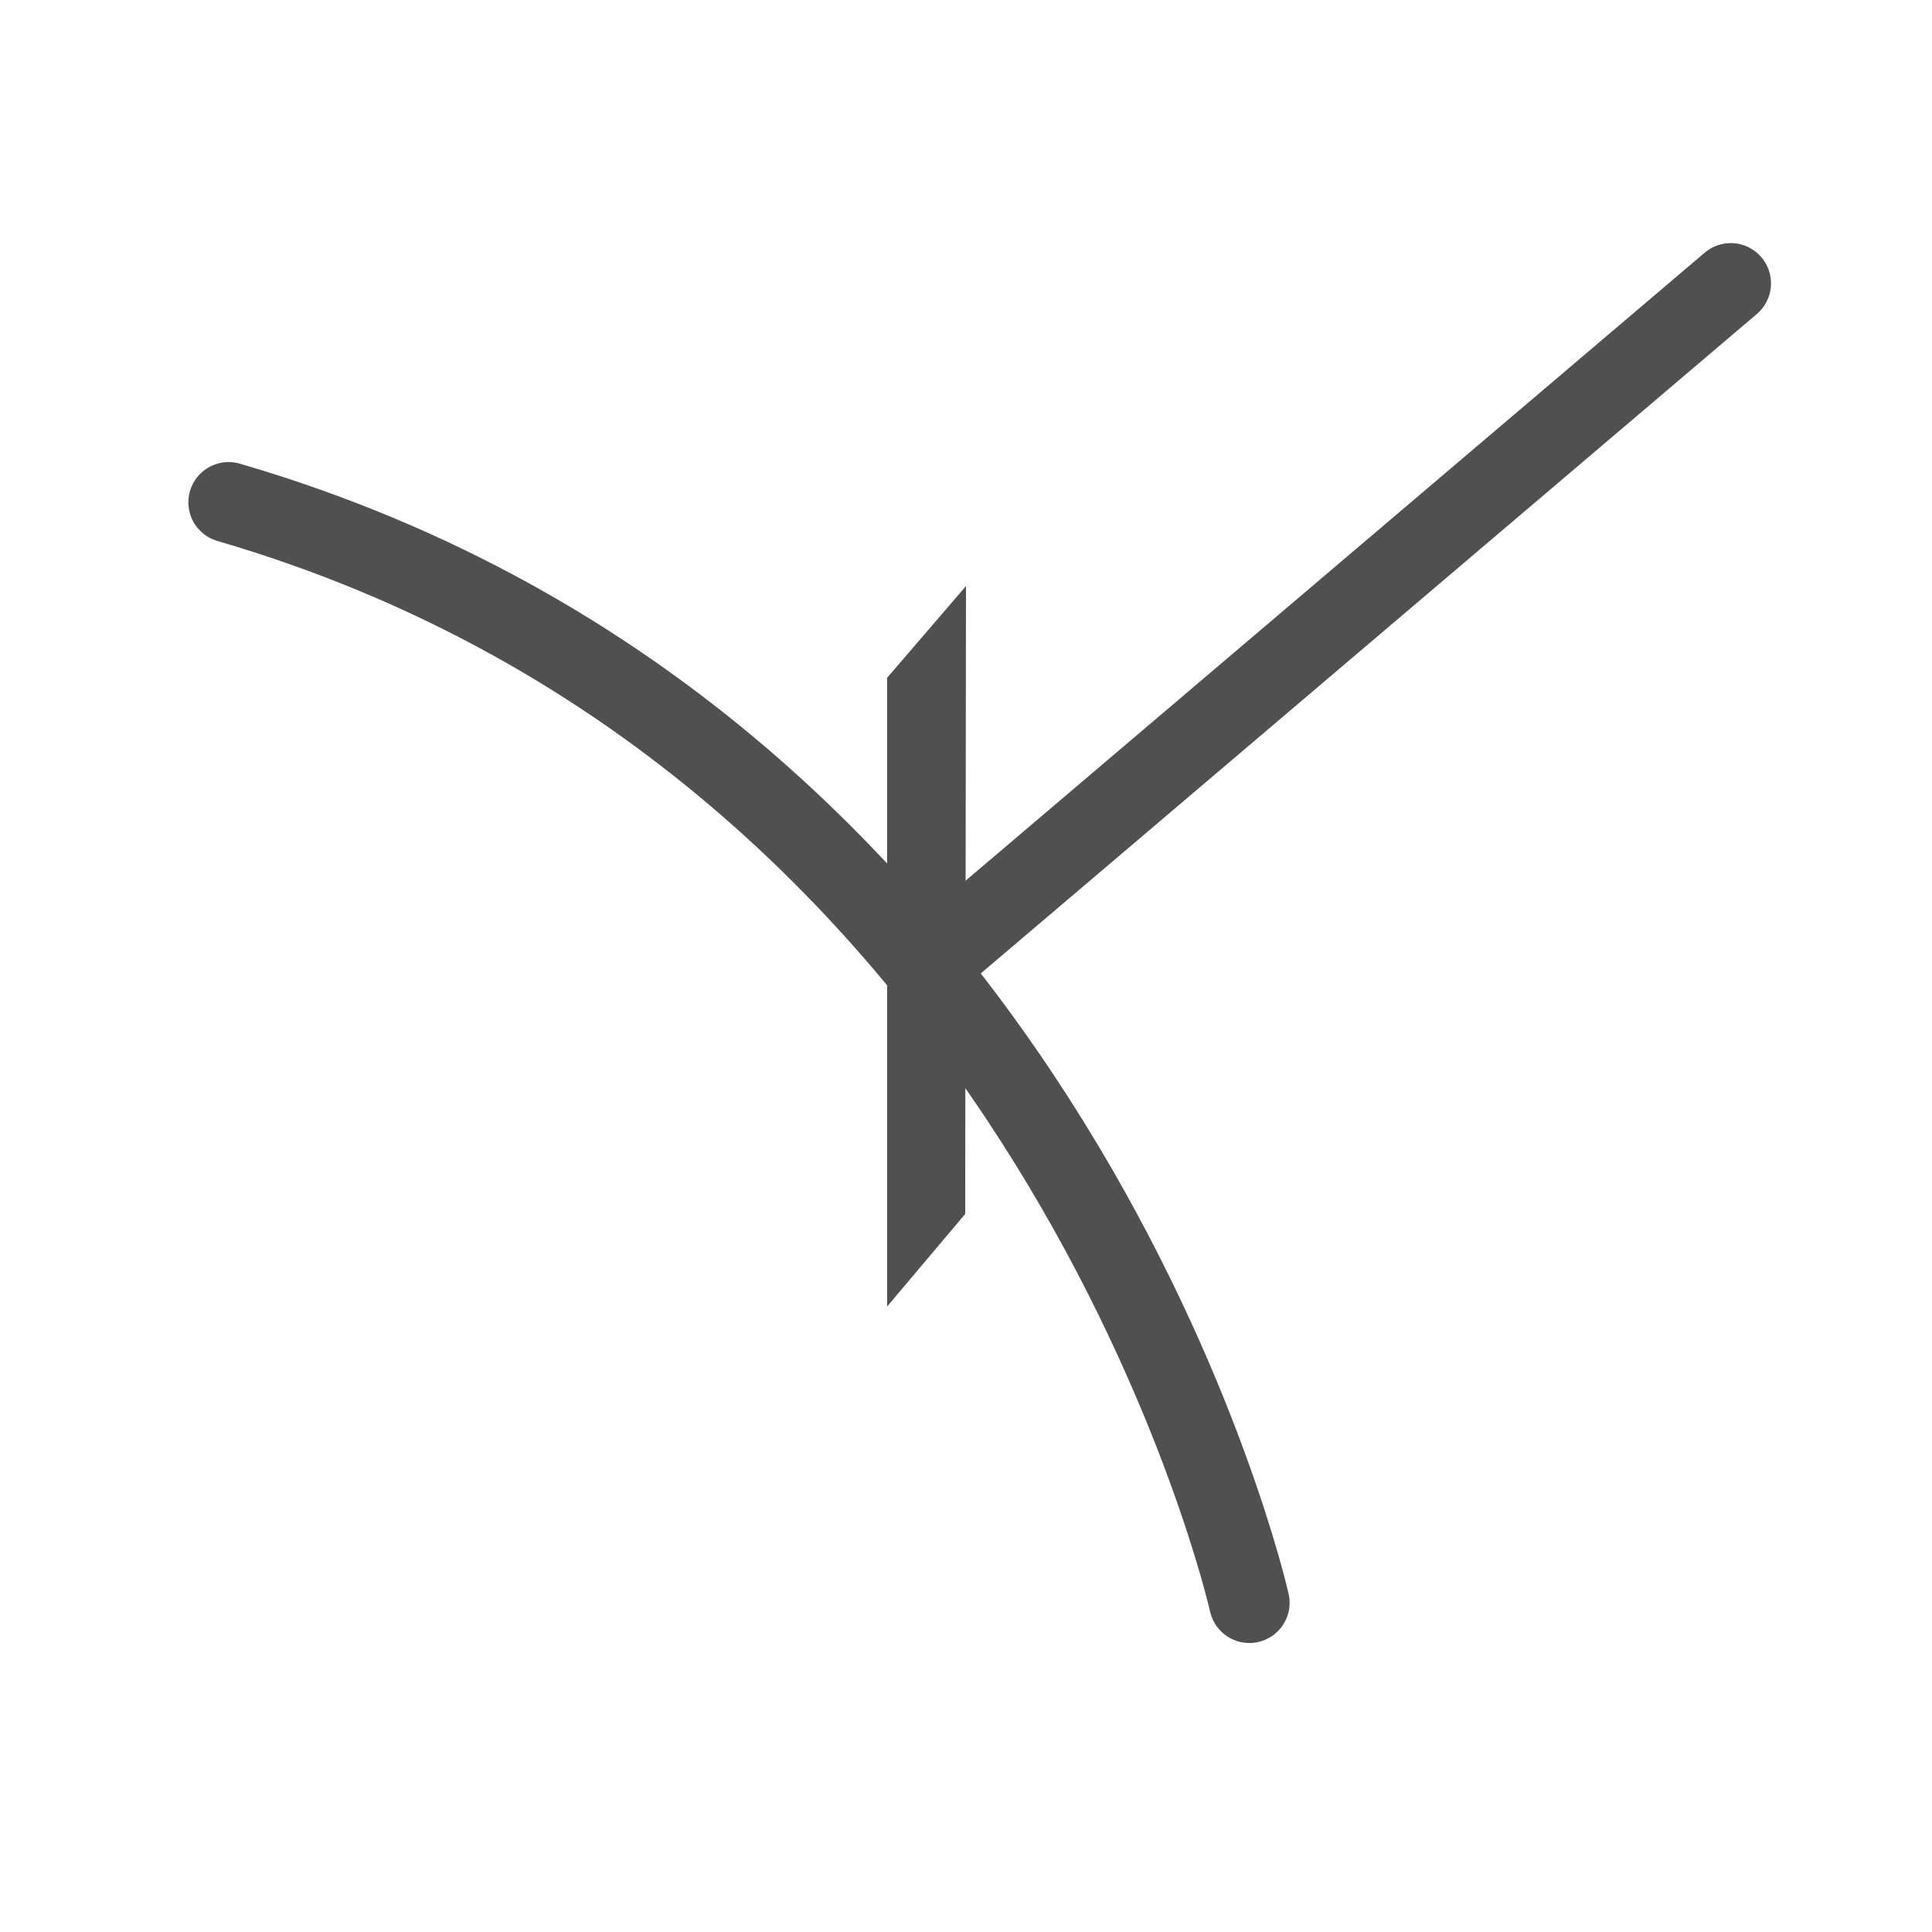 <svg id="icon" xmlns="http://www.w3.org/2000/svg" viewBox="0 0 24 24"><defs><style>.cls-1{fill:none;stroke:#505050;stroke-linecap:round;stroke-miterlimit:10;}.cls-2{fill:#505050;}</style></defs><line class="cls-1" x1="11.52" y1="12" x2="21.5" y2="3.52"/><path class="cls-1" d="M15.52,19.91S13.13,9.24,2.84,6.24"/><polygon class="cls-2" points="12 7.28 11.99 15.08 11.02 16.23 11.02 8.42 12 7.28"/></svg>